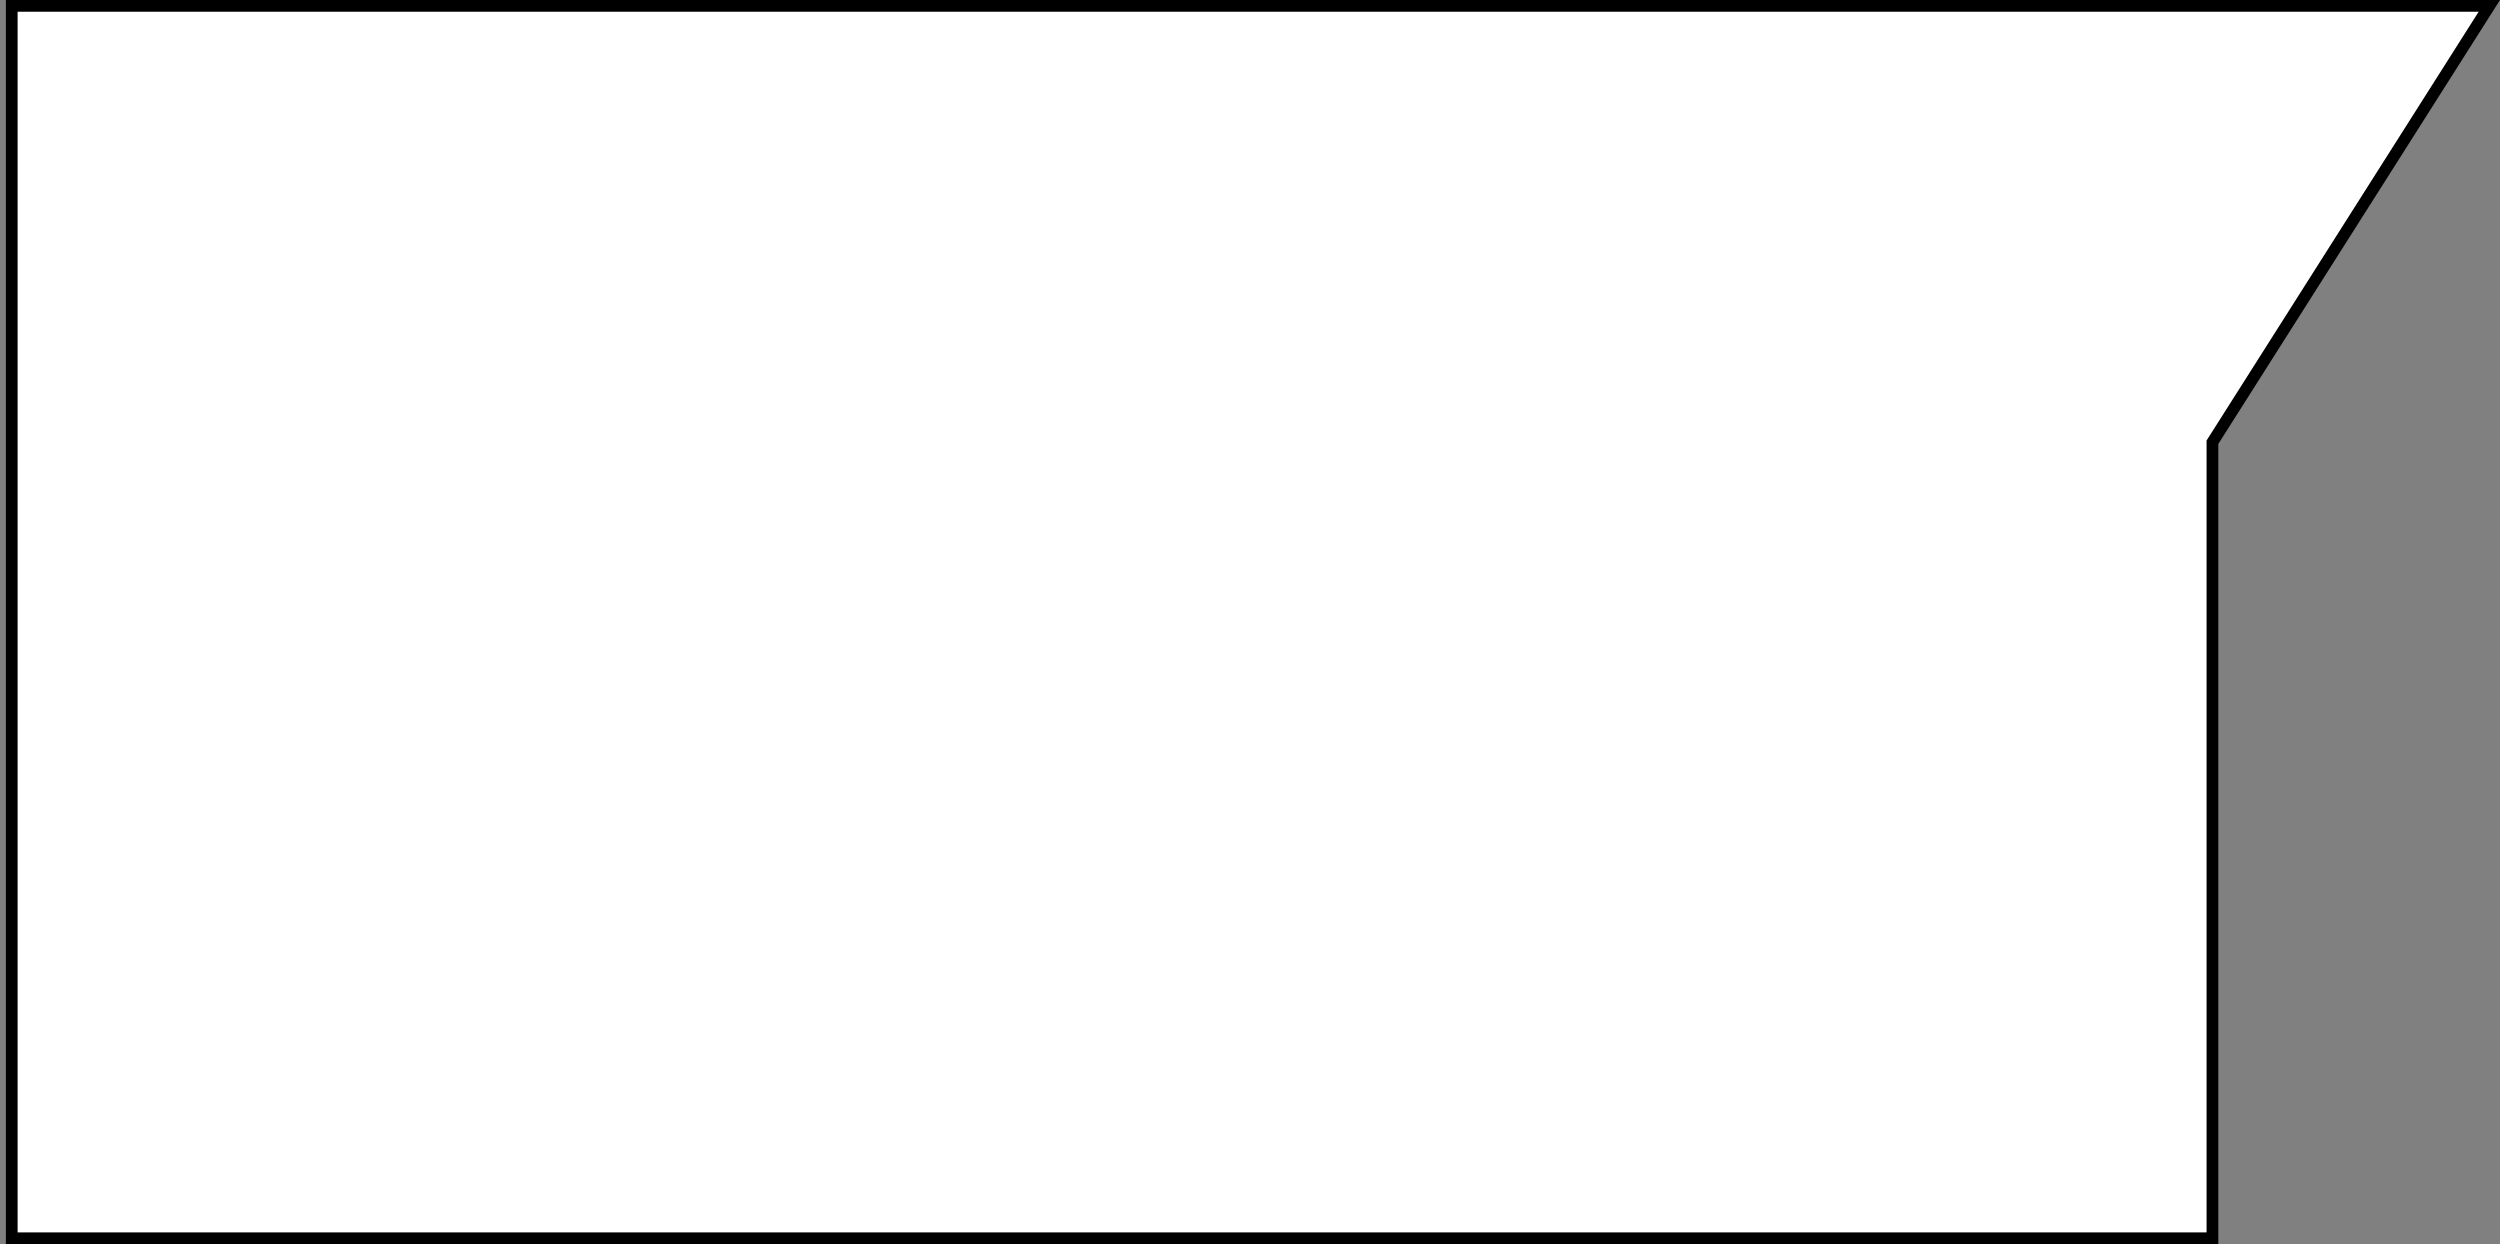 <?xml version="1.0" encoding="UTF-8"?> <svg xmlns="http://www.w3.org/2000/svg" width="213" height="106" viewBox="0 0 213 106" fill="none"><rect x="0" y="0" width="213" height="106" fill="#808080" stroke="none"/> <path d="M188.5 37.822V105.5H1V0.5H189H212.091L188.578 37.554L188.5 37.676V37.822Z" fill="white" stroke="black"></path> </svg> 